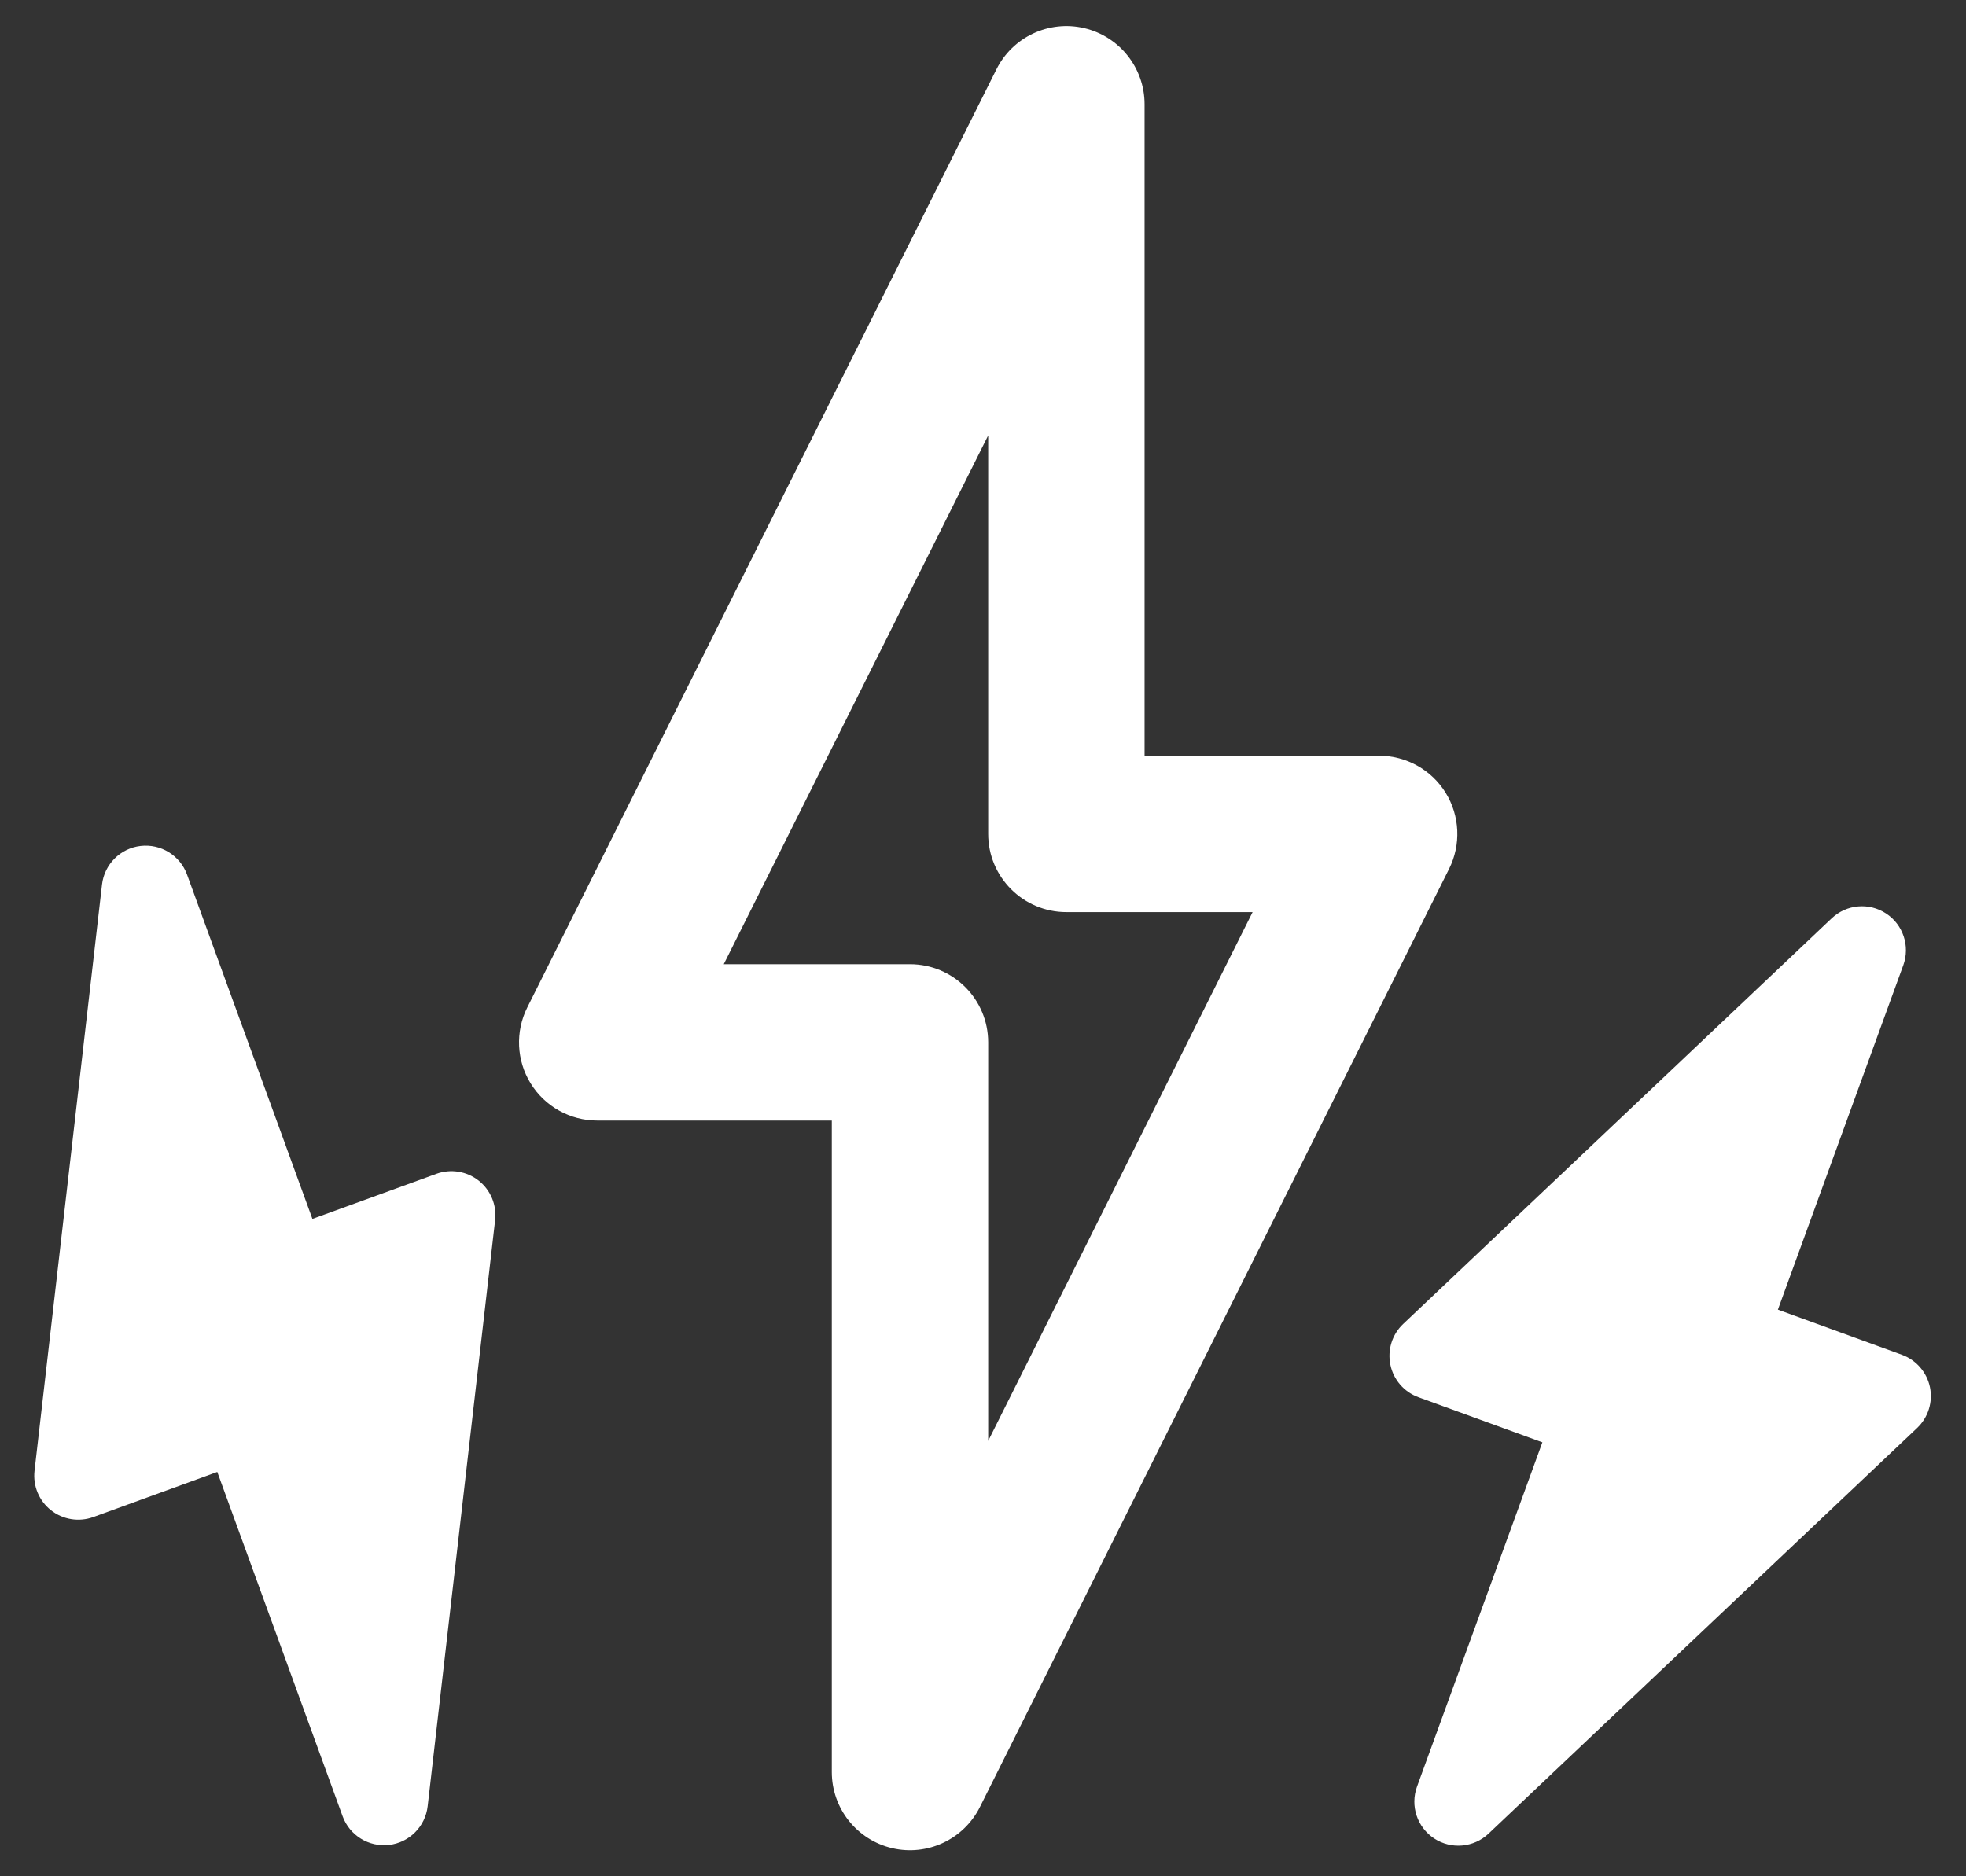 <?xml version="1.0" encoding="UTF-8"?>
<svg xmlns="http://www.w3.org/2000/svg" width="44" height="42" viewBox="0 0 44 42" fill="none">
  <rect x="0" y="0" width="44" height="42" fill="#333333" stroke="none"/>
  <path fill-rule="evenodd" clip-rule="evenodd" d="M24.268 0.63C25.058 0.817 25.616 1.522 25.616 2.333V16.917H30.866C31.473 16.917 32.036 17.231 32.355 17.747C32.673 18.263 32.702 18.907 32.431 19.449L21.931 40.449C21.568 41.175 20.754 41.556 19.964 41.37C19.174 41.184 18.616 40.478 18.616 39.667V25.083H13.366C12.759 25.083 12.196 24.769 11.877 24.253C11.558 23.738 11.53 23.093 11.801 22.551L22.301 1.551C22.664 0.825 23.478 0.444 24.268 0.63ZM16.198 21.583H20.366C21.332 21.583 22.116 22.367 22.116 23.333V32.254L28.034 20.417H23.866C22.899 20.417 22.116 19.633 22.116 18.667V9.747L16.198 21.583ZM42.211 20.448C42.593 20.698 42.752 21.178 42.596 21.607L39.79 29.316L42.565 30.326C42.886 30.442 43.123 30.717 43.193 31.051C43.262 31.385 43.153 31.731 42.906 31.965L33.315 41.045C32.984 41.359 32.48 41.404 32.098 41.154C31.717 40.903 31.557 40.423 31.713 39.994L34.519 32.286L31.744 31.276C31.424 31.159 31.186 30.885 31.117 30.55C31.048 30.216 31.156 29.87 31.404 29.636L40.994 20.556C41.326 20.242 41.83 20.197 42.211 20.448ZM4.186 19.577C4.03 19.148 3.599 18.883 3.146 18.936C2.693 18.989 2.335 19.347 2.283 19.801L0.773 32.921C0.734 33.26 0.873 33.595 1.141 33.806C1.409 34.018 1.767 34.075 2.088 33.959L4.863 32.949L7.668 40.657C7.825 41.086 8.255 41.351 8.709 41.298C9.162 41.245 9.519 40.886 9.571 40.433L11.081 27.313C11.12 26.974 10.981 26.639 10.713 26.427C10.445 26.216 10.087 26.159 9.767 26.275L6.992 27.285L4.186 19.577Z" fill="white"></path>
</svg>
